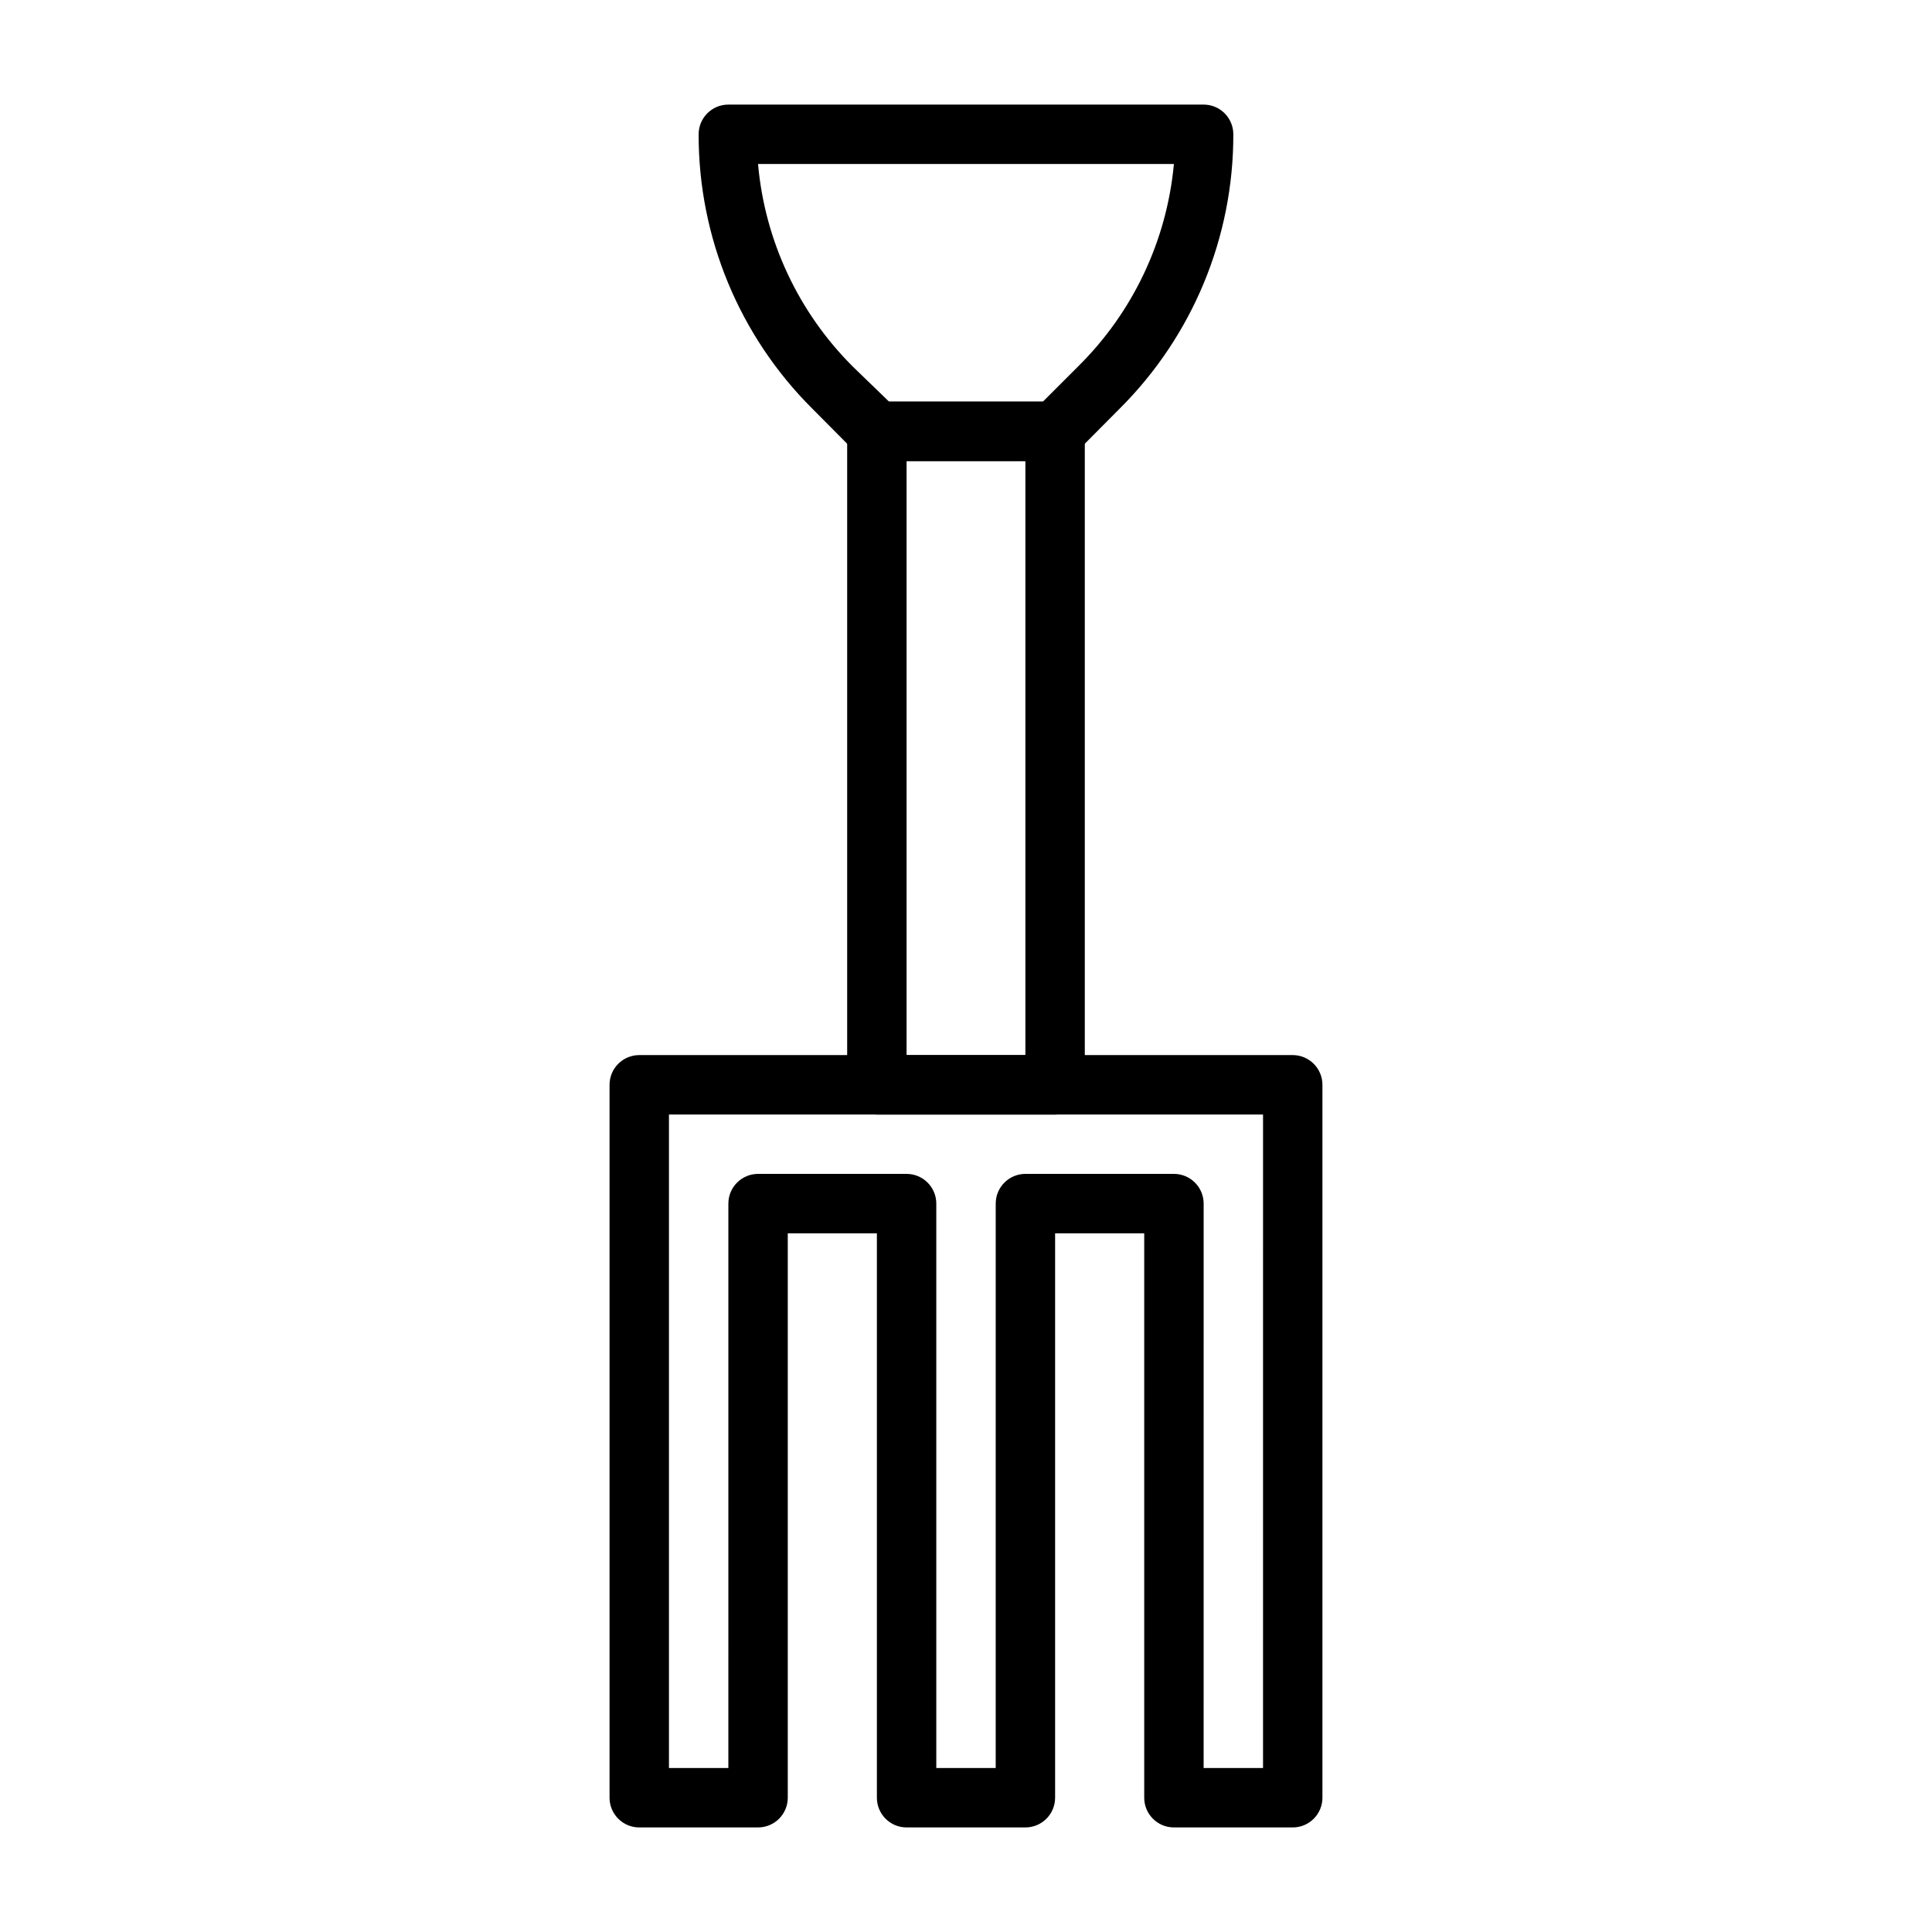 <?xml version="1.0" encoding="UTF-8"?>
<!-- Uploaded to: SVG Repo, www.svgrepo.com, Generator: SVG Repo Mixer Tools -->
<svg fill="#000000" width="800px" height="800px" version="1.1" viewBox="144 144 512 512" xmlns="http://www.w3.org/2000/svg">
 <g>
  <path d="m423.61 439.36h-47.23c-4.348 0-7.871-3.523-7.871-7.871v-173.19c0-4.348 3.523-7.871 7.871-7.871h47.23c2.09 0 4.09 0.828 5.566 2.305 1.477 1.477 2.309 3.481 2.309 5.566v173.19c0 2.086-0.832 4.09-2.309 5.566-1.477 1.473-3.477 2.305-5.566 2.305zm-39.359-15.742h31.488v-157.44h-31.488z"/>
  <path d="m486.59 628.29h-31.488c-4.348 0-7.871-3.527-7.871-7.875v-149.57h-23.617v149.57c0 2.09-0.828 4.09-2.305 5.566-1.477 1.477-3.477 2.309-5.566 2.309h-31.488c-4.348 0-7.871-3.527-7.871-7.875v-149.57h-23.617v149.57c0 2.09-0.828 4.09-2.305 5.566-1.477 1.477-3.481 2.309-5.566 2.309h-31.488c-4.348 0-7.871-3.527-7.871-7.875v-188.93c0-4.348 3.523-7.875 7.871-7.875h173.18c2.09 0 4.09 0.832 5.566 2.309s2.305 3.477 2.305 5.566v188.93c0 2.09-0.828 4.09-2.305 5.566-1.477 1.477-3.477 2.309-5.566 2.309zm-23.617-15.742h15.742l0.004-173.19h-157.44v173.18h15.742l0.004-149.57c0-4.348 3.523-7.875 7.871-7.875h39.359c2.09 0 4.09 0.832 5.566 2.309 1.477 1.473 2.305 3.477 2.305 5.566v149.57h15.742l0.004-149.57c0-4.348 3.523-7.875 7.871-7.875h39.359c2.09 0 4.09 0.832 5.566 2.309 1.477 1.473 2.309 3.477 2.309 5.566z"/>
  <path d="m423.61 266.18h-47.23c-2.094 0.012-4.106-0.812-5.59-2.285l-11.492-11.57c-19.348-19.254-30.203-45.441-30.152-72.738 0-4.348 3.527-7.871 7.875-7.871h125.95c2.086 0 4.09 0.828 5.566 2.305 1.473 1.477 2.305 3.477 2.305 5.566 0.051 27.297-10.801 53.484-30.152 72.738l-11.492 11.57c-1.484 1.473-3.496 2.297-5.59 2.285zm-44.004-15.742h40.777l9.211-9.211v-0.004c14.586-14.344 23.621-33.395 25.504-53.766h-110.21c1.797 20.332 10.719 39.375 25.191 53.766z"/>
 </g>
</svg>